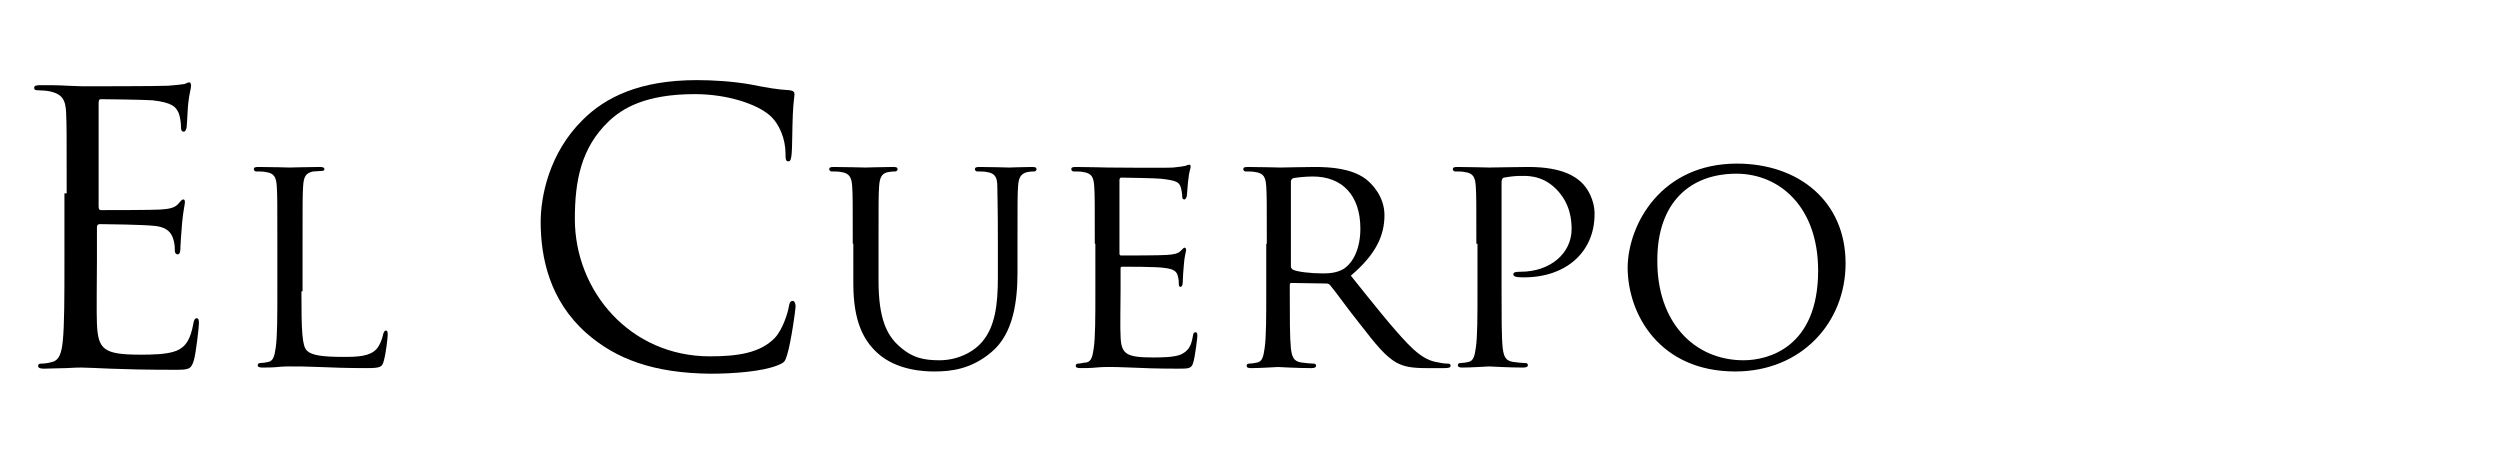 <?xml version="1.0" encoding="utf-8"?>
<!-- Generator: Adobe Illustrator 28.0.0, SVG Export Plug-In . SVG Version: 6.00 Build 0)  -->
<svg version="1.1" id="Capa_1" xmlns="http://www.w3.org/2000/svg" xmlns:xlink="http://www.w3.org/1999/xlink" x="0px" y="0px"
	 viewBox="0 0 446.2 81.4" style="enable-background:new 0 0 446.2 81.4;" xml:space="preserve">
<g>
	<path d="M11.9,34.5c0-10.4,0-12.3-0.1-14.4c-0.1-2.3-0.7-3.3-2.9-3.8c-0.5-0.1-1.7-0.2-2.3-0.2c-0.3,0-0.5-0.1-0.5-0.4
		c0-0.4,0.3-0.5,1.1-0.5c1.5,0,3.3,0,4.8,0.1l2.7,0.1c0.5,0,13.8,0,15.3-0.1c1.3-0.1,2.3-0.2,2.9-0.3c0.3-0.1,0.6-0.3,0.9-0.3
		c0.2,0,0.3,0.3,0.3,0.6c0,0.5-0.3,1.3-0.5,3.1c-0.1,0.7-0.2,3.6-0.3,4.4c-0.1,0.3-0.2,0.7-0.5,0.7c-0.4,0-0.5-0.3-0.5-0.9
		c0-0.5-0.1-1.6-0.4-2.4c-0.5-1.1-1.1-1.9-4.7-2.3c-1.1-0.1-8.4-0.2-9.2-0.2c-0.3,0-0.4,0.2-0.4,0.7v18.4c0,0.5,0.1,0.7,0.4,0.7
		c0.9,0,9.1,0,10.6-0.1c1.6-0.1,2.5-0.3,3.1-0.9c0.5-0.5,0.7-0.9,1-0.9c0.2,0,0.3,0.1,0.3,0.5s-0.3,1.5-0.5,3.7
		c-0.1,1.3-0.3,3.8-0.3,4.3c0,0.5,0,1.3-0.5,1.3c-0.3,0-0.5-0.3-0.5-0.6c0-0.7,0-1.3-0.3-2.2c-0.3-0.9-0.9-2.1-3.5-2.3
		c-1.8-0.2-8.4-0.3-9.6-0.3c-0.3,0-0.5,0.2-0.5,0.5v5.9c0,2.3-0.1,10,0,11.4c0.2,4.6,1.2,5.5,7.8,5.5c1.7,0,4.7,0,6.4-0.7
		s2.5-2.1,3-4.8c0.1-0.7,0.3-1,0.6-1c0.4,0,0.4,0.5,0.4,1c0,0.5-0.5,5.1-0.9,6.5c-0.5,1.7-1,1.7-3.6,1.7c-5,0-8.7-0.1-11.3-0.2
		c-2.6-0.1-4.2-0.2-5.2-0.2c-0.1,0-1.3,0-2.7,0.1c-1.3,0-2.9,0.1-3.9,0.1c-0.7,0-1.1-0.1-1.1-0.5c0-0.2,0.1-0.4,0.5-0.4
		c0.6,0,1.4-0.1,2-0.3c1.3-0.3,1.7-1.7,1.9-3.7c0.3-2.8,0.3-8.1,0.3-14.5V34.5z"/>
	<path d="M53.8,52c0,7,0.1,9.8,1,10.6c0.8,0.8,2.7,1.1,6.5,1.1c2.6,0,4.7-0.1,5.9-1.4c0.6-0.7,1-1.7,1.2-2.7
		c0.1-0.3,0.2-0.6,0.5-0.6c0.2,0,0.3,0.2,0.3,0.7c0,0.5-0.3,3.3-0.7,4.7c-0.3,1.1-0.5,1.3-3.1,1.3c-3.5,0-6.2-0.1-8.5-0.2
		c-2.2-0.1-3.9-0.1-5.3-0.1c-0.2,0-1.1,0-2,0.1c-1,0.1-2.1,0.1-2.8,0.1c-0.5,0-0.8-0.1-0.8-0.4c0-0.2,0.1-0.4,0.4-0.4
		c0.4,0,1.1-0.1,1.5-0.2c0.9-0.2,1.1-1.1,1.3-2.5c0.3-1.9,0.3-5.7,0.3-10.2v-8.4c0-7.3,0-8.7-0.1-10.2c-0.1-1.6-0.4-2.4-2-2.6
		c-0.4-0.1-1.2-0.1-1.7-0.1c-0.2,0-0.4-0.2-0.4-0.4c0-0.3,0.2-0.4,0.8-0.4c2.2,0,5.3,0.1,5.6,0.1c0.2,0,3.9-0.1,5.4-0.1
		c0.5,0,0.8,0.1,0.8,0.4c0,0.2-0.2,0.3-0.4,0.3c-0.3,0-1.1,0.1-1.6,0.1c-1.4,0.3-1.7,1-1.8,2.7c-0.1,1.5-0.1,2.8-0.1,10.2V52z"/>
	<path d="M104.6,59.4c-6.5-5.8-8.1-13.4-8.1-19.8c0-4.5,1.5-12.3,7.5-18.2c4-4,10.1-7.1,20.4-7.1c2.7,0,6.4,0.2,9.7,0.8
		c2.5,0.5,4.7,0.9,6.8,1c0.7,0.1,0.9,0.3,0.9,0.7c0,0.5-0.2,1.3-0.3,3.7c-0.1,2.2-0.1,5.9-0.2,6.9c-0.1,1-0.2,1.4-0.6,1.4
		c-0.5,0-0.5-0.5-0.5-1.4c0-2.6-1.1-5.3-2.8-6.8c-2.3-2-7.5-3.8-13.4-3.8c-8.9,0-13,2.6-15.4,4.9c-4.9,4.7-6,10.6-6,17.4
		c0,12.8,9.8,24.5,24.1,24.5c5,0,9-0.6,11.6-3.3c1.4-1.5,2.3-4.4,2.5-5.6c0.1-0.7,0.3-1,0.7-1c0.3,0,0.5,0.5,0.5,1
		c0,0.5-0.8,6.3-1.5,8.6c-0.4,1.3-0.5,1.4-1.7,1.9c-2.7,1.1-7.8,1.5-12,1.5C116.7,66.6,109.9,64.1,104.6,59.4z"/>
	<path d="M152.2,43.5c0-7.3,0-8.7-0.1-10.2s-0.4-2.4-2-2.6c-0.4-0.1-1.2-0.1-1.7-0.1c-0.2,0-0.4-0.2-0.4-0.4c0-0.3,0.2-0.4,0.8-0.4
		c2.2,0,5.2,0.1,5.6,0.1c0.4,0,3.5-0.1,5-0.1c0.6,0,0.8,0.1,0.8,0.4c0,0.2-0.2,0.4-0.4,0.4c-0.3,0-0.6,0-1.2,0.1
		c-1.3,0.2-1.6,1.1-1.7,2.6c-0.1,1.5-0.1,2.8-0.1,10.2v6.6c0,6.8,1.5,9.7,3.6,11.6c2.4,2.2,4.5,2.6,7.3,2.6c3,0,5.9-1.3,7.6-3.3
		c2.3-2.7,2.8-6.6,2.8-11.5v-6c0-7.3-0.1-8.7-0.1-10.2s-0.3-2.4-1.9-2.6c-0.4-0.1-1.2-0.1-1.7-0.1c-0.2,0-0.4-0.2-0.4-0.4
		c0-0.3,0.2-0.4,0.8-0.4c2.2,0,5,0.1,5.3,0.1c0.3,0,2.7-0.1,4.1-0.1c0.6,0,0.8,0.1,0.8,0.4c0,0.2-0.2,0.4-0.4,0.4
		c-0.3,0-0.6,0-1.2,0.1c-1.3,0.3-1.6,1.1-1.7,2.6c-0.1,1.5-0.1,2.8-0.1,10.2v5.1c0,5.1-0.7,10.9-4.6,14.2c-3.6,3.1-7.3,3.5-10.2,3.5
		c-1.6,0-6.7-0.1-10.2-3.3c-2.4-2.2-4.3-5.5-4.3-12.4V43.5z"/>
	<path d="M195.4,43.5c0-7.3,0-8.7-0.1-10.2c-0.1-1.6-0.4-2.4-2-2.6c-0.4-0.1-1.2-0.1-1.7-0.1c-0.2,0-0.4-0.2-0.4-0.4
		c0-0.3,0.2-0.4,0.8-0.4c2.2,0,5.4,0.1,5.7,0.1c0.3,0,10.6,0.1,11.7,0c0.9-0.1,1.8-0.2,2.2-0.3c0.2-0.1,0.4-0.2,0.7-0.2
		c0.2,0,0.2,0.2,0.2,0.4c0,0.3-0.3,0.9-0.4,2.2c-0.1,0.4-0.2,2.6-0.3,3.1c-0.1,0.2-0.2,0.5-0.4,0.5c-0.3,0-0.4-0.2-0.4-0.6
		c0-0.3-0.1-1.1-0.3-1.7c-0.3-0.8-0.8-1.1-3.5-1.4c-0.8-0.1-6.5-0.2-7.1-0.2c-0.2,0-0.3,0.2-0.3,0.5v12.9c0,0.3,0,0.5,0.3,0.5
		c0.6,0,7.1,0,8.2-0.1c1.2-0.1,1.9-0.2,2.4-0.7c0.3-0.3,0.6-0.6,0.7-0.6s0.3,0.1,0.3,0.4s-0.3,1.1-0.4,2.6c-0.1,0.9-0.2,2.7-0.2,3.1
		c0,0.4-0.1,0.9-0.4,0.9c-0.2,0-0.3-0.2-0.3-0.4c0-0.4,0-0.9-0.2-1.6c-0.2-0.7-0.6-1.2-2.5-1.4c-1.3-0.2-6.6-0.2-7.4-0.2
		c-0.3,0-0.3,0.2-0.3,0.3v4c0,1.6-0.1,7.1,0,8.1c0.1,3.2,1,3.8,5.8,3.8c1.3,0,3.6,0,4.9-0.5c1.3-0.6,1.9-1.4,2.2-3.3
		c0.1-0.6,0.2-0.7,0.5-0.7s0.3,0.4,0.3,0.7c0,0.3-0.4,3.6-0.7,4.6c-0.3,1.2-0.8,1.2-2.7,1.2c-3.7,0-6.5-0.1-8.5-0.2
		c-2.1-0.1-3.3-0.1-4.1-0.1c-0.1,0-1.1,0-2.1,0.1c-0.9,0.1-2.1,0.1-2.8,0.1c-0.5,0-0.8-0.1-0.8-0.4c0-0.2,0.1-0.4,0.4-0.4
		c0.4,0,1.1-0.2,1.5-0.2c0.9-0.2,1.1-1.1,1.3-2.5c0.3-1.9,0.3-5.7,0.3-10.2V43.5z"/>
	<path d="M226.1,43.5c0-7.3,0-8.7-0.1-10.2c-0.1-1.6-0.4-2.4-2-2.6c-0.4-0.1-1.2-0.1-1.7-0.1c-0.2,0-0.4-0.2-0.4-0.4
		c0-0.3,0.2-0.4,0.8-0.4c2.2,0,5.5,0.1,5.8,0.1c0.5,0,4.6-0.1,6.1-0.1c3.1,0,6.6,0.3,9.1,2.1c1.2,0.9,3.4,3.2,3.4,6.5
		c0,3.5-1.4,6.9-6,10.8c4,5,7.4,9.3,10.2,12.2c2.6,2.7,4.2,3.1,5.5,3.3c0.9,0.2,1.4,0.2,1.7,0.2s0.4,0.2,0.4,0.4
		c0,0.3-0.3,0.4-1.2,0.4h-3.1c-2.8,0-4-0.3-5.2-0.9c-2.1-1.1-3.9-3.4-6.7-7c-2.1-2.6-4.2-5.6-5.3-6.9c-0.2-0.2-0.3-0.3-0.7-0.3
		l-6.2-0.1c-0.2,0-0.3,0.1-0.3,0.4v1.1c0,4.6,0,8.2,0.2,10.2c0.2,1.4,0.4,2.3,1.9,2.5c0.7,0.1,1.7,0.2,2.2,0.2
		c0.3,0,0.4,0.2,0.4,0.4c0,0.2-0.2,0.4-0.8,0.4c-2.7,0-5.8-0.2-6-0.2c-0.1,0-3.3,0.2-4.8,0.2c-0.5,0-0.8-0.1-0.8-0.4
		c0-0.2,0.1-0.4,0.4-0.4c0.4,0,1.1-0.1,1.5-0.2c0.9-0.2,1.1-1.1,1.3-2.5c0.3-1.9,0.3-5.7,0.3-10.2V43.5z M230.4,47.5
		c0,0.3,0.1,0.4,0.3,0.6c0.7,0.4,3.2,0.7,5.4,0.7c1.2,0,2.5-0.1,3.7-0.8c1.7-1.1,3-3.6,3-7.2c0-5.9-3.2-9.3-8.5-9.3
		c-1.4,0-3,0.2-3.5,0.3c-0.2,0.1-0.4,0.3-0.4,0.6V47.5z"/>
	<path d="M263.5,43.5c0-7.3,0-8.7-0.1-10.2c-0.1-1.6-0.4-2.4-2-2.6c-0.4-0.1-1.2-0.1-1.7-0.1c-0.2,0-0.4-0.2-0.4-0.4
		c0-0.3,0.2-0.4,0.8-0.4c2.2,0,5.3,0.1,5.7,0.1c1.1,0,4.7-0.1,7-0.1c6.3,0,8.5,1.9,9.4,2.7c1.1,1,2.4,3.1,2.4,5.7
		c0,6.8-5.1,11.3-12.6,11.3c-0.3,0-1.1,0-1.4-0.1c-0.2,0-0.5-0.2-0.5-0.4c0-0.4,0.3-0.5,1.3-0.5c5.3,0,9.1-3.3,9.1-7.6
		c0-1.6-0.2-4.6-2.8-7.2c-2.6-2.6-5.5-2.3-6.6-2.3c-0.8,0-2.2,0.2-2.7,0.3c-0.3,0.1-0.4,0.4-0.4,0.9v19.3c0,4.6,0,8.3,0.2,10.2
		c0.2,1.4,0.4,2.3,1.9,2.5c0.7,0.1,1.7,0.2,2.2,0.2c0.3,0,0.4,0.2,0.4,0.4c0,0.2-0.2,0.4-0.8,0.4c-2.7,0-5.9-0.2-6.1-0.2
		c-0.2,0-3.3,0.2-4.8,0.2c-0.5,0-0.8-0.1-0.8-0.4c0-0.2,0.1-0.4,0.4-0.4c0.4,0,1.1-0.1,1.5-0.2c0.9-0.2,1.1-1.1,1.3-2.5
		c0.3-1.9,0.3-5.7,0.3-10.2V43.5z"/>
	<path d="M310,29.2c11,0,19.4,6.7,19.4,17.8c0,10.6-7.9,19.3-19.7,19.3c-13.4,0-19.2-10.1-19.2-18.6C290.6,40,296.5,29.2,310,29.2z
		 M311.2,64.3c4.4,0,13.3-2.3,13.3-16c0-11.4-6.9-17.3-14.6-17.3c-8.2,0-14.1,5.1-14.1,15.4C295.7,57.4,302.3,64.3,311.2,64.3z"/>
</g>
</svg>
